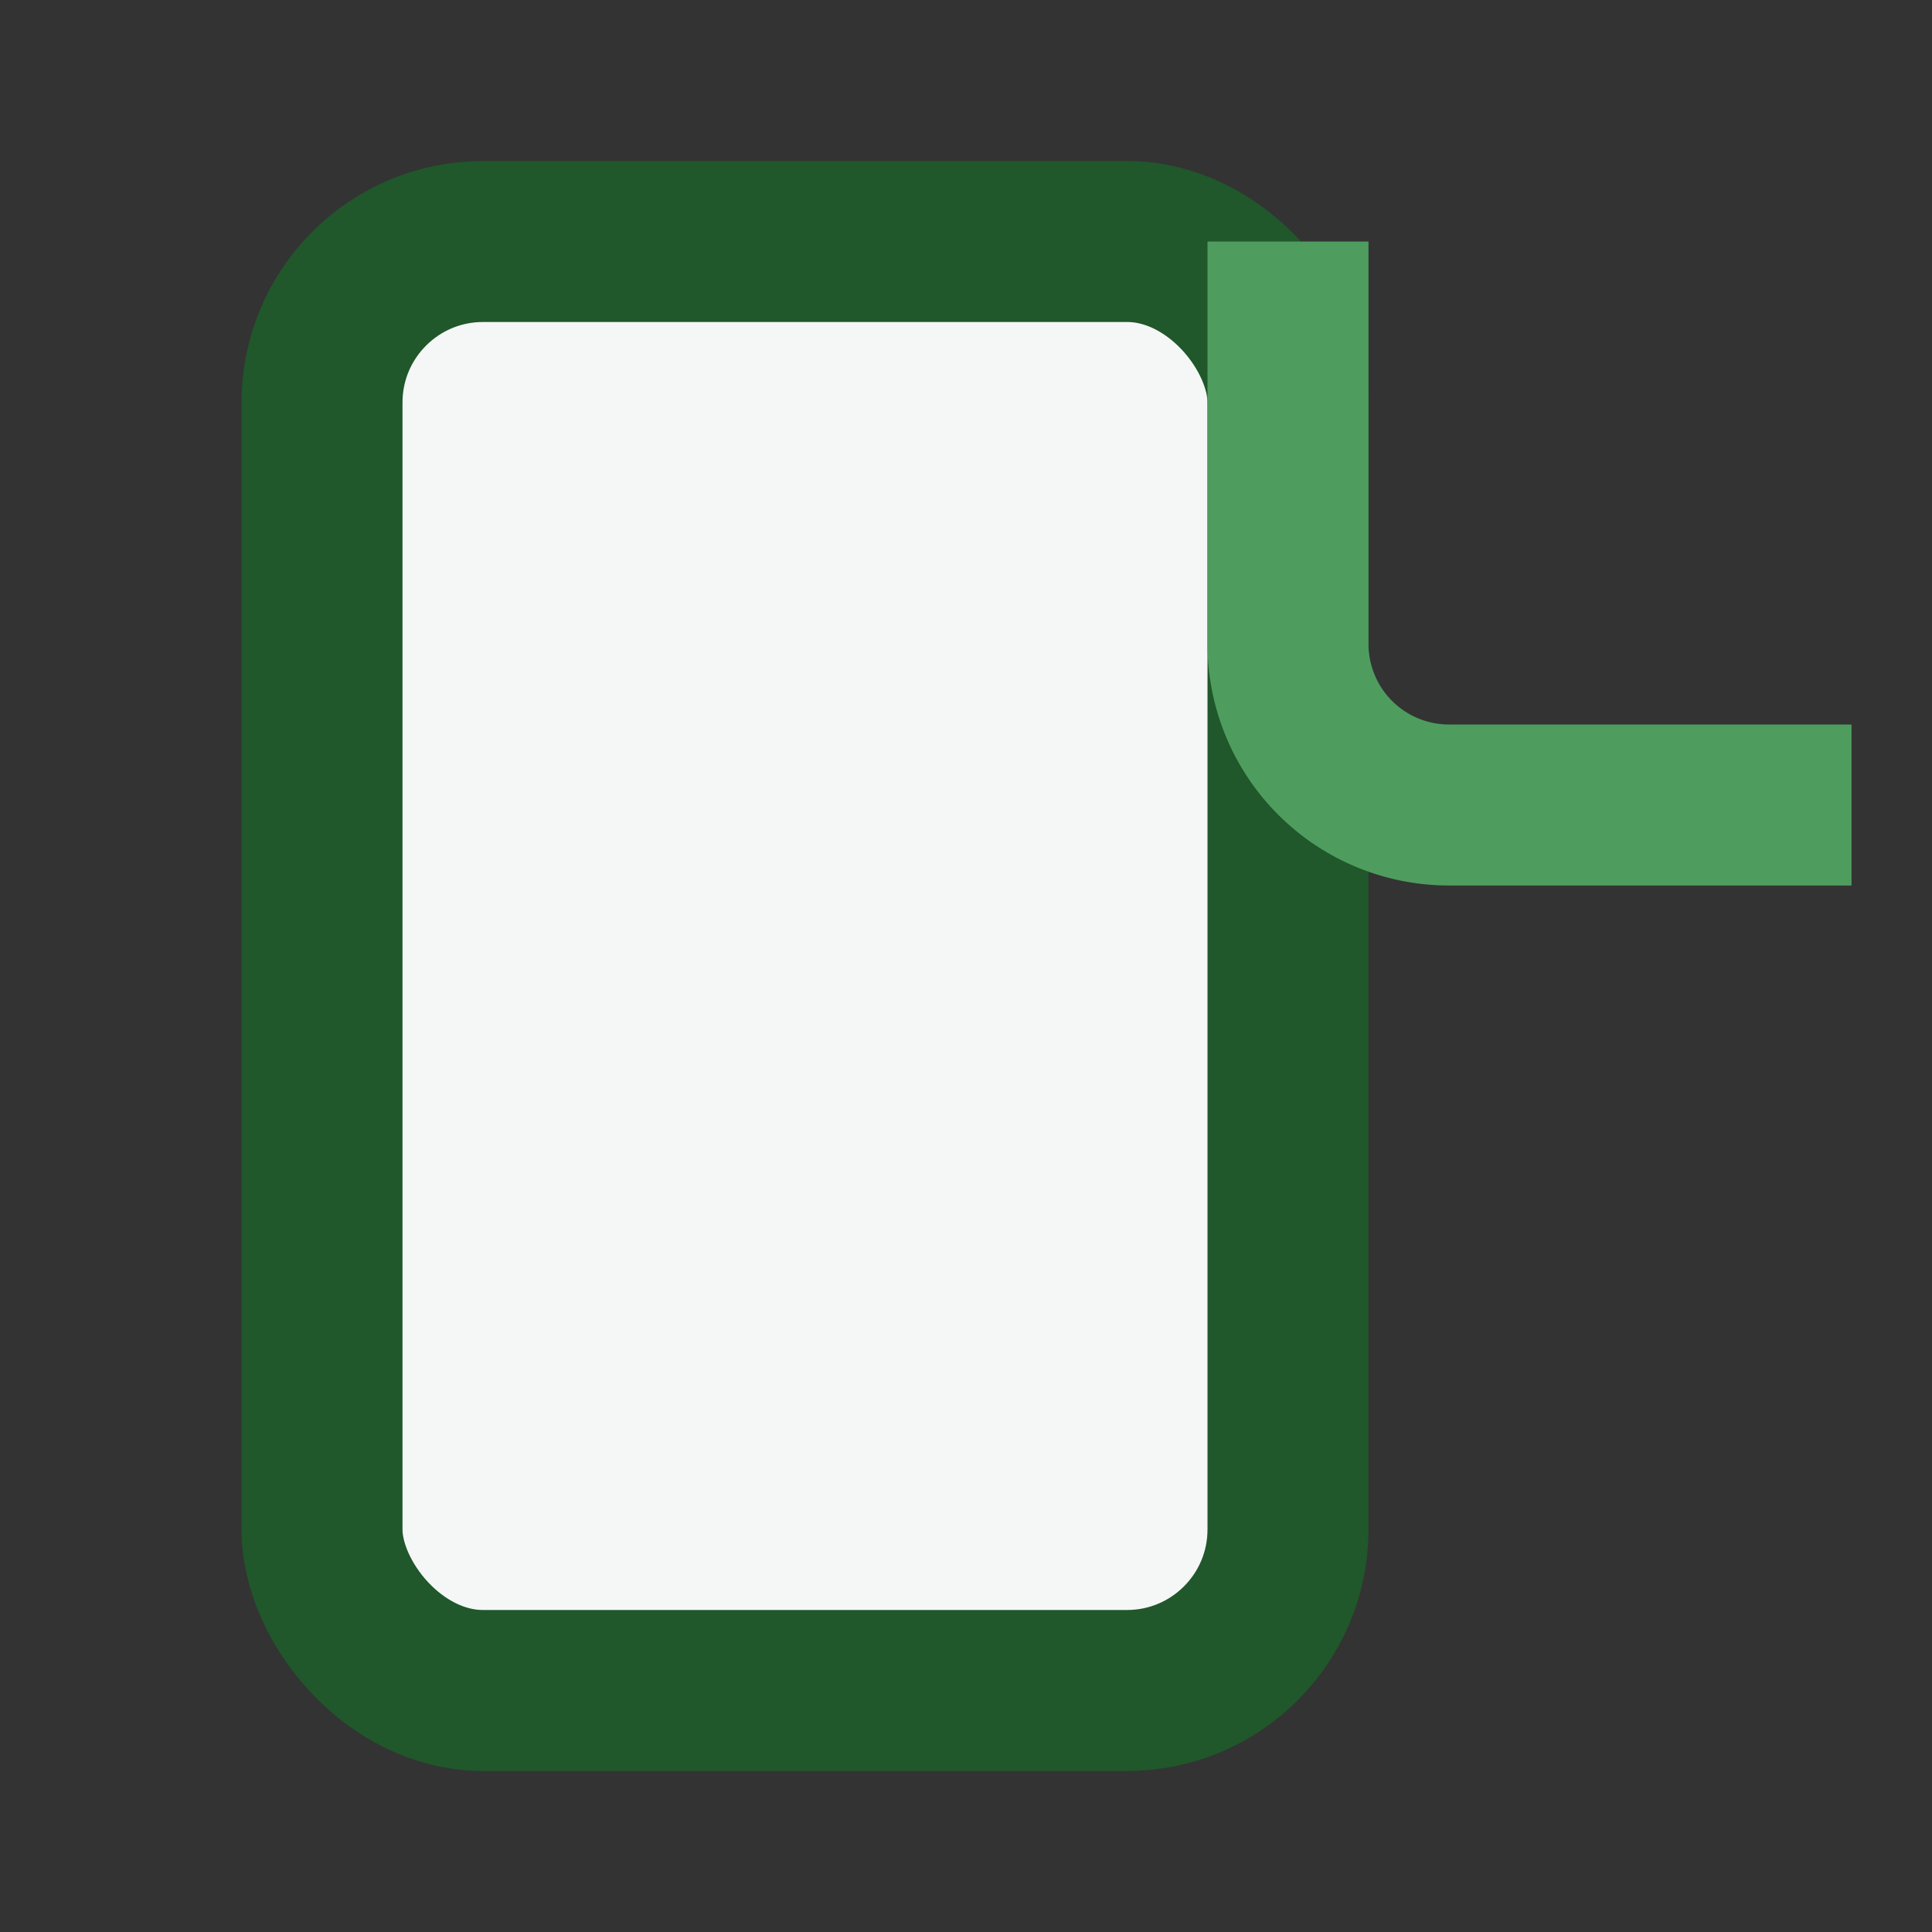 <?xml version="1.0" encoding="UTF-8"?>
<svg xmlns="http://www.w3.org/2000/svg" width="24" height="24" viewBox="0 0 24 24"><rect x="0" y="0" width="24" height="24" fill="#333333" stroke="none"/><rect x="4" y="3" width="12" height="18" rx="2" fill="#F4F7F5" stroke="#20572B" stroke-width="2"/><path d="M16 3v5a2 2 0 002 2h5" stroke="#4E9D5E" stroke-width="2" fill="none"/></svg>